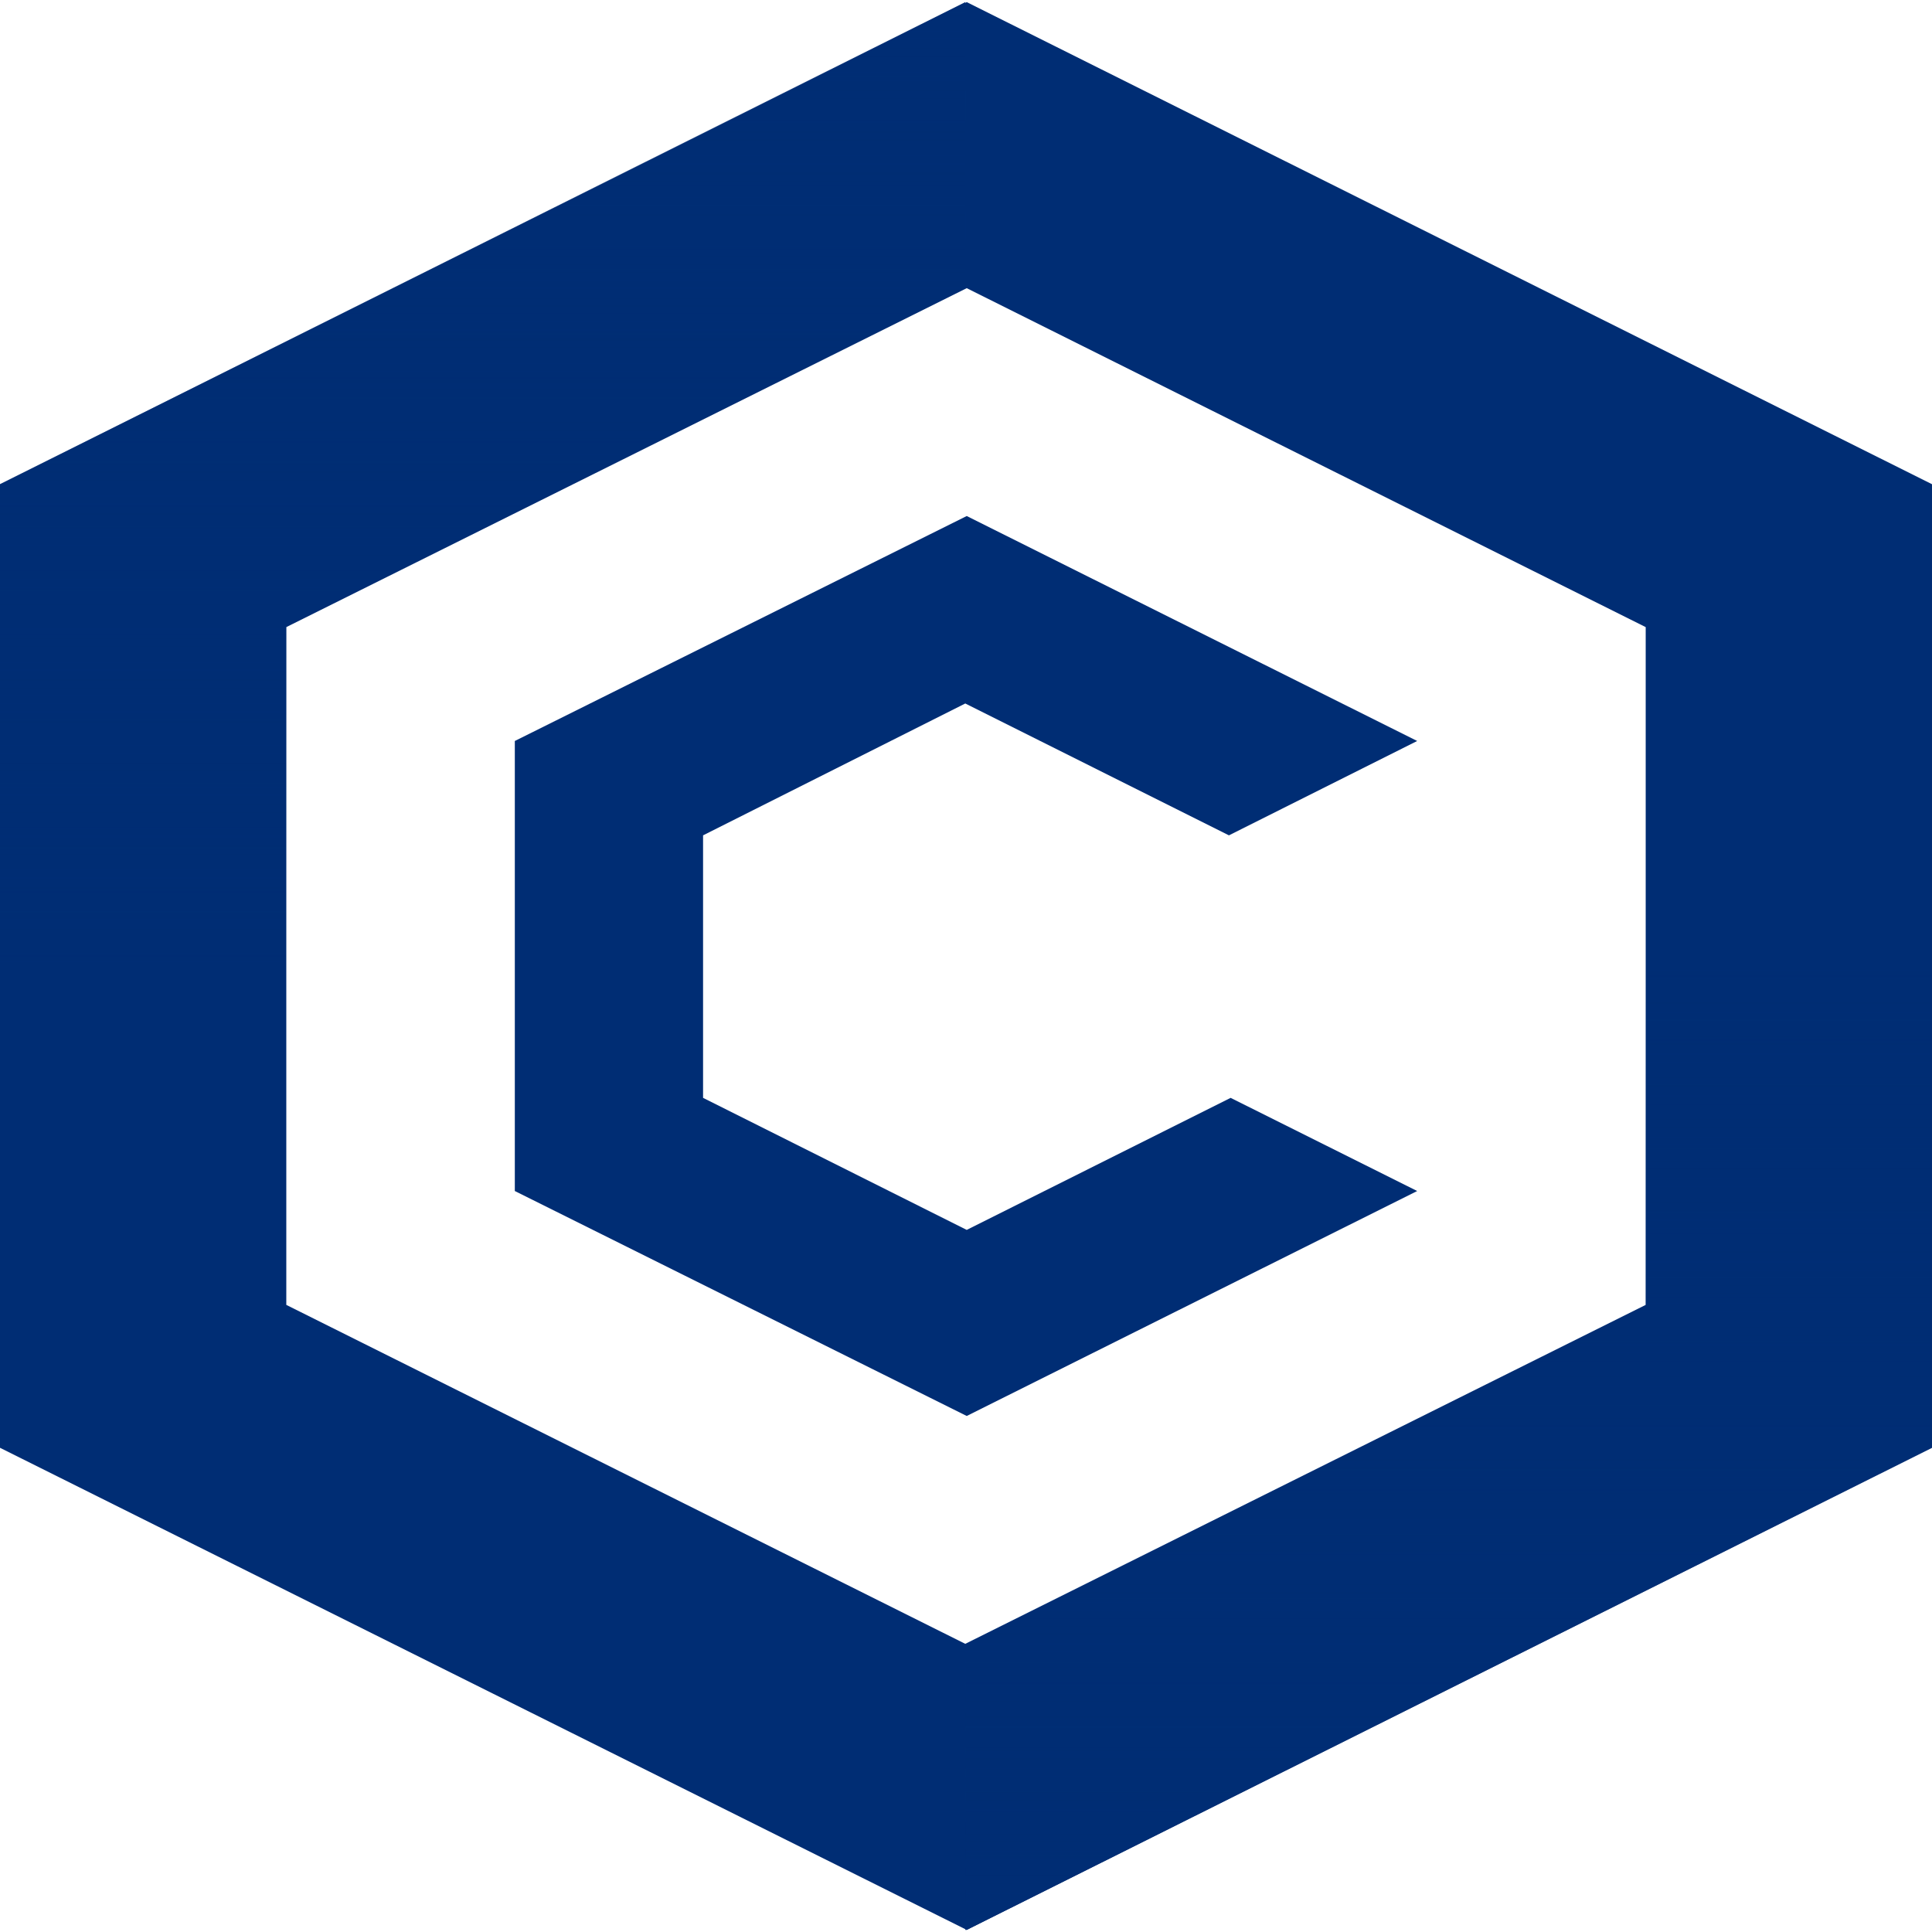 <?xml version="1.0" encoding="UTF-8"?>
<svg xmlns="http://www.w3.org/2000/svg" xmlns:xlink="http://www.w3.org/1999/xlink" width="32px" height="32px" viewBox="0 0 32 32" version="1.1">
<defs>
<linearGradient id="linear0" gradientUnits="userSpaceOnUse" x1="90.117" y1="1.087" x2="90.117" y2="70.488" gradientTransform="matrix(0.266,0,0,-0.23,0,32.214)">
<stop offset="0" style="stop-color:rgb(0%,17.647%,45.49%);stop-opacity:1;"/>
<stop offset="1" style="stop-color:rgb(0%,17.647%,45.49%);stop-opacity:0;"/>
</linearGradient>
<linearGradient id="linear1" gradientUnits="userSpaceOnUse" x1="30.023" y1="139.89" x2="30.023" y2="70.488" gradientTransform="matrix(0.266,0,0,-0.23,0,32.214)">
<stop offset="0" style="stop-color:rgb(0%,17.647%,45.49%);stop-opacity:1;"/>
<stop offset="1" style="stop-color:rgb(0%,17.647%,45.49%);stop-opacity:0;"/>
</linearGradient>
</defs>
<g id="surface1">
<path style=" stroke:none;fill-rule:nonzero;fill:rgb(0%,17.647%,45.49%);fill-opacity:1;" d="M 16.012 0.035 L 0 8.02 L 0 23.98 L 16.012 31.965 L 32 23.98 L 32 8.02 Z M 27.258 21.613 L 15.988 27.227 L 4.742 21.613 L 4.742 10.387 L 16.012 4.773 L 27.258 10.387 Z M 27.258 21.613 "/>
<path style=" stroke:none;fill-rule:nonzero;fill:url(#linear0);" d="M 16.012 31.965 L 32 23.98 L 32 8.02 L 16.012 0.035 L 16.012 4.773 L 27.258 10.387 L 27.258 21.637 L 15.988 27.25 L 15.988 31.965 Z M 16.012 31.965 "/>
<path style=" stroke:none;fill-rule:nonzero;fill:url(#linear1);" d="M 15.988 0.035 L 0 8.02 L 0 23.98 L 15.988 31.965 L 15.988 27.227 L 4.742 21.613 L 4.742 10.363 L 15.988 4.773 Z M 15.988 0.035 "/>
<path style=" stroke:none;fill-rule:nonzero;fill:rgb(0%,17.647%,45.49%);fill-opacity:1;" d="M 23.473 19.727 L 16.012 23.453 L 8.527 19.727 L 8.527 12.273 L 16.012 8.547 L 23.473 12.273 L 20.355 13.836 L 15.988 11.652 L 11.645 13.836 L 11.645 18.184 L 16.012 20.371 L 20.383 18.184 Z M 23.473 19.727 "/>
</g>
</svg>
